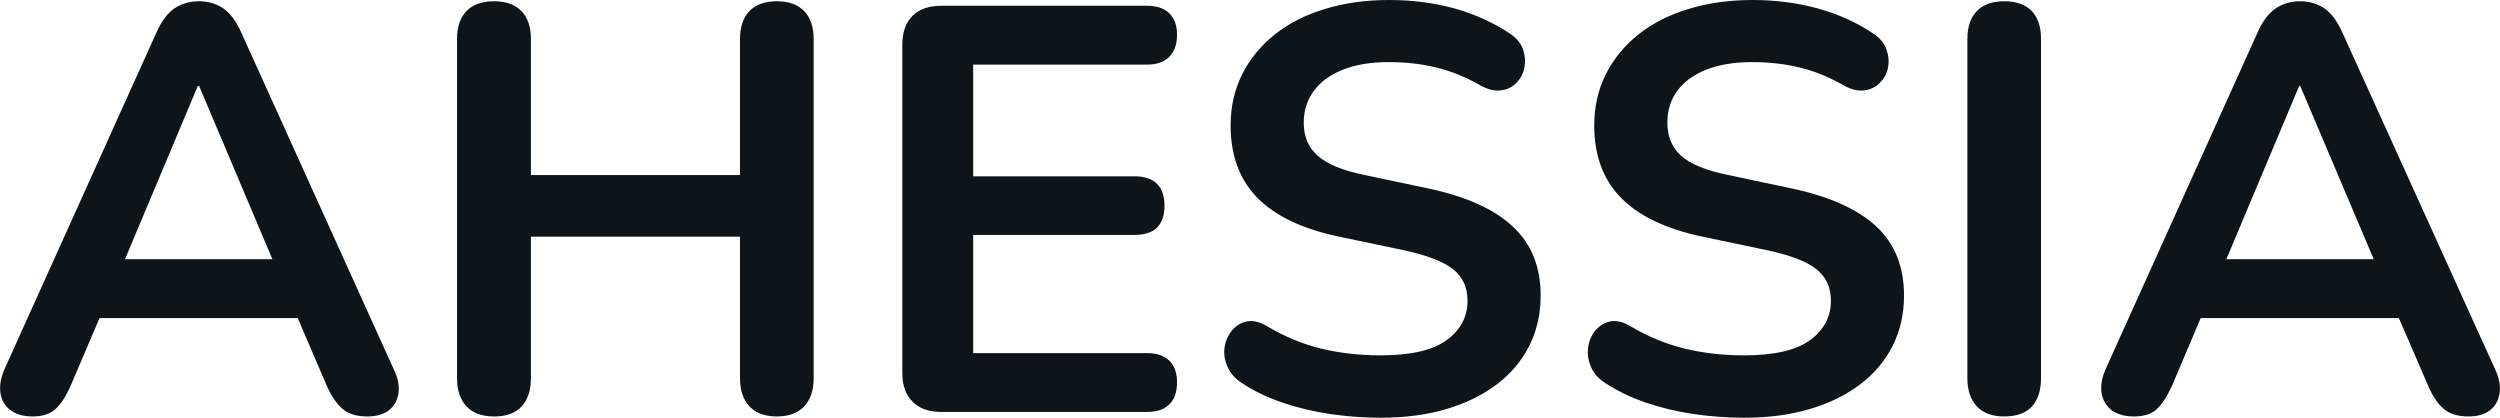 <svg fill="#0d141a" viewBox="0 0 99.828 16.675" height="100%" width="100%" xmlns="http://www.w3.org/2000/svg"><path preserveAspectRatio="none" d="M1.30 16.63L1.30 16.63Q0.75 16.63 0.42 16.38Q0.08 16.12 0.02 15.70Q-0.05 15.27 0.18 14.74L0.18 14.74L6.25 1.29Q6.55 0.62 6.97 0.33Q7.40 0.05 7.95 0.05L7.95 0.05Q8.48 0.05 8.91 0.33Q9.33 0.62 9.63 1.29L9.63 1.29L15.72 14.74Q15.98 15.27 15.91 15.71Q15.84 16.15 15.52 16.39Q15.20 16.63 14.67 16.63L14.67 16.63Q14.02 16.63 13.67 16.32Q13.31 16.01 13.03 15.36L13.03 15.36L11.54 11.89L12.78 12.70L3.07 12.70L4.32 11.89L2.84 15.36Q2.55 16.03 2.22 16.33Q1.90 16.63 1.30 16.63ZM7.95 3.43L7.90 3.43L4.68 11.09L4.09 10.35L11.77 10.35L11.19 11.09L7.95 3.43ZM19.73 16.63L19.73 16.63Q19.01 16.63 18.63 16.23Q18.25 15.82 18.25 15.11L18.25 15.11L18.25 1.56Q18.25 0.83 18.63 0.44Q19.01 0.05 19.73 0.05L19.73 0.05Q20.44 0.05 20.82 0.44Q21.20 0.83 21.20 1.56L21.20 1.56L21.20 6.99L29.55 6.99L29.55 1.56Q29.55 0.83 29.93 0.44Q30.31 0.05 31.02 0.05L31.02 0.05Q31.73 0.05 32.11 0.44Q32.49 0.83 32.49 1.56L32.49 1.56L32.49 15.11Q32.49 15.82 32.11 16.23Q31.73 16.63 31.02 16.63L31.02 16.63Q30.31 16.63 29.93 16.23Q29.55 15.82 29.55 15.11L29.55 15.11L29.55 9.45L21.20 9.45L21.20 15.11Q21.20 15.82 20.83 16.23Q20.46 16.63 19.73 16.63ZM45.81 16.45L37.60 16.45Q36.84 16.45 36.44 16.04Q36.03 15.64 36.03 14.88L36.03 14.88L36.03 1.79Q36.03 1.04 36.44 0.63Q36.84 0.23 37.60 0.23L37.60 0.23L45.81 0.23Q46.38 0.23 46.69 0.53Q47.00 0.83 47.00 1.38L47.00 1.38Q47.00 1.96 46.69 2.27Q46.38 2.58 45.81 2.58L45.81 2.58L38.86 2.58L38.86 7.04L45.30 7.04Q45.90 7.04 46.20 7.34Q46.50 7.64 46.50 8.21L46.50 8.21Q46.50 8.79 46.20 9.09Q45.90 9.38 45.30 9.38L45.30 9.38L38.86 9.38L38.86 14.10L45.81 14.10Q46.38 14.10 46.69 14.40Q47.00 14.70 47.00 15.27L47.00 15.27Q47.00 15.85 46.69 16.15Q46.38 16.45 45.81 16.45L45.81 16.45ZM55.12 16.68L55.12 16.68Q54.11 16.68 53.10 16.53Q52.09 16.38 51.19 16.07Q50.29 15.76 49.58 15.29L49.58 15.29Q49.17 15.02 49.01 14.63Q48.84 14.24 48.90 13.86Q48.96 13.48 49.20 13.19Q49.44 12.90 49.81 12.83Q50.18 12.77 50.62 13.04L50.62 13.04Q51.63 13.64 52.75 13.92Q53.88 14.19 55.12 14.19L55.12 14.19Q56.94 14.19 57.77 13.58Q58.60 12.97 58.60 12.01L58.60 12.01Q58.60 11.20 58.01 10.74Q57.42 10.28 56.00 9.98L56.00 9.98L53.47 9.45Q51.28 8.99 50.21 7.90Q49.14 6.81 49.14 5.01L49.14 5.01Q49.14 3.89 49.60 2.97Q50.06 2.05 50.90 1.38Q51.74 0.71 52.90 0.36Q54.07 0 55.47 0L55.47 0Q56.85 0 58.09 0.34Q59.33 0.69 60.32 1.36L60.32 1.36Q60.69 1.61 60.82 1.98Q60.94 2.35 60.87 2.70Q60.80 3.06 60.55 3.31Q60.30 3.57 59.92 3.61Q59.54 3.66 59.06 3.38L59.06 3.38Q58.21 2.90 57.33 2.69Q56.46 2.48 55.45 2.48L55.45 2.48Q54.39 2.48 53.63 2.78Q52.87 3.08 52.47 3.62Q52.06 4.16 52.06 4.90L52.06 4.90Q52.06 5.73 52.62 6.22Q53.17 6.72 54.50 6.99L54.50 6.99L57.01 7.52Q59.29 8.00 60.40 9.04Q61.52 10.07 61.52 11.80L61.52 11.80Q61.52 12.90 61.07 13.80Q60.62 14.70 59.78 15.34Q58.94 15.98 57.77 16.33Q56.60 16.68 55.12 16.68ZM69.64 16.68L69.64 16.68Q68.62 16.68 67.61 16.53Q66.60 16.38 65.70 16.07Q64.81 15.76 64.09 15.29L64.09 15.29Q63.68 15.02 63.52 14.63Q63.36 14.24 63.42 13.86Q63.47 13.48 63.71 13.19Q63.96 12.90 64.32 12.83Q64.69 12.77 65.13 13.04L65.13 13.04Q66.14 13.64 67.27 13.92Q68.39 14.19 69.64 14.19L69.64 14.19Q71.45 14.19 72.28 13.58Q73.11 12.97 73.11 12.01L73.11 12.01Q73.11 11.20 72.52 10.74Q71.94 10.28 70.51 9.98L70.51 9.98L67.98 9.45Q65.80 8.99 64.73 7.90Q63.66 6.81 63.66 5.01L63.66 5.01Q63.66 3.89 64.12 2.97Q64.58 2.05 65.42 1.38Q66.26 0.71 67.42 0.36Q68.58 0 69.98 0L69.98 0Q71.36 0 72.60 0.34Q73.85 0.69 74.83 1.36L74.83 1.36Q75.20 1.61 75.33 1.98Q75.46 2.35 75.39 2.70Q75.32 3.06 75.06 3.31Q74.81 3.57 74.43 3.61Q74.05 3.66 73.57 3.38L73.57 3.38Q72.72 2.90 71.84 2.69Q70.97 2.48 69.96 2.48L69.96 2.48Q68.90 2.48 68.14 2.78Q67.38 3.08 66.98 3.62Q66.58 4.16 66.58 4.90L66.58 4.90Q66.58 5.73 67.13 6.22Q67.68 6.72 69.02 6.99L69.02 6.99L71.52 7.52Q73.80 8.00 74.92 9.04Q76.03 10.07 76.03 11.80L76.03 11.80Q76.03 12.90 75.58 13.80Q75.13 14.70 74.29 15.34Q73.45 15.98 72.28 16.33Q71.11 16.68 69.64 16.68ZM80.03 16.63L80.03 16.63Q79.32 16.63 78.94 16.23Q78.56 15.82 78.56 15.11L78.56 15.11L78.56 1.56Q78.56 0.83 78.94 0.44Q79.32 0.05 80.03 0.05L80.03 0.05Q80.75 0.05 81.13 0.44Q81.50 0.83 81.50 1.56L81.50 1.56L81.50 15.11Q81.50 15.82 81.14 16.23Q80.77 16.63 80.03 16.63ZM85.21 16.63L85.21 16.63Q84.66 16.63 84.32 16.38Q83.99 16.12 83.92 15.70Q83.85 15.27 84.08 14.74L84.08 14.74L90.15 1.29Q90.45 0.62 90.88 0.33Q91.30 0.05 91.85 0.05L91.85 0.05Q92.38 0.05 92.81 0.33Q93.23 0.62 93.53 1.29L93.53 1.29L99.63 14.74Q99.88 15.27 99.81 15.71Q99.74 16.15 99.42 16.39Q99.10 16.63 98.57 16.63L98.57 16.63Q97.93 16.63 97.57 16.32Q97.21 16.01 96.94 15.36L96.94 15.36L95.44 11.89L96.68 12.70L86.98 12.70L88.22 11.89L86.75 15.36Q86.45 16.03 86.13 16.33Q85.81 16.63 85.21 16.63ZM91.85 3.43L91.81 3.43L88.59 11.09L87.99 10.35L95.67 10.35L95.10 11.09L91.85 3.43Z"></path></svg>